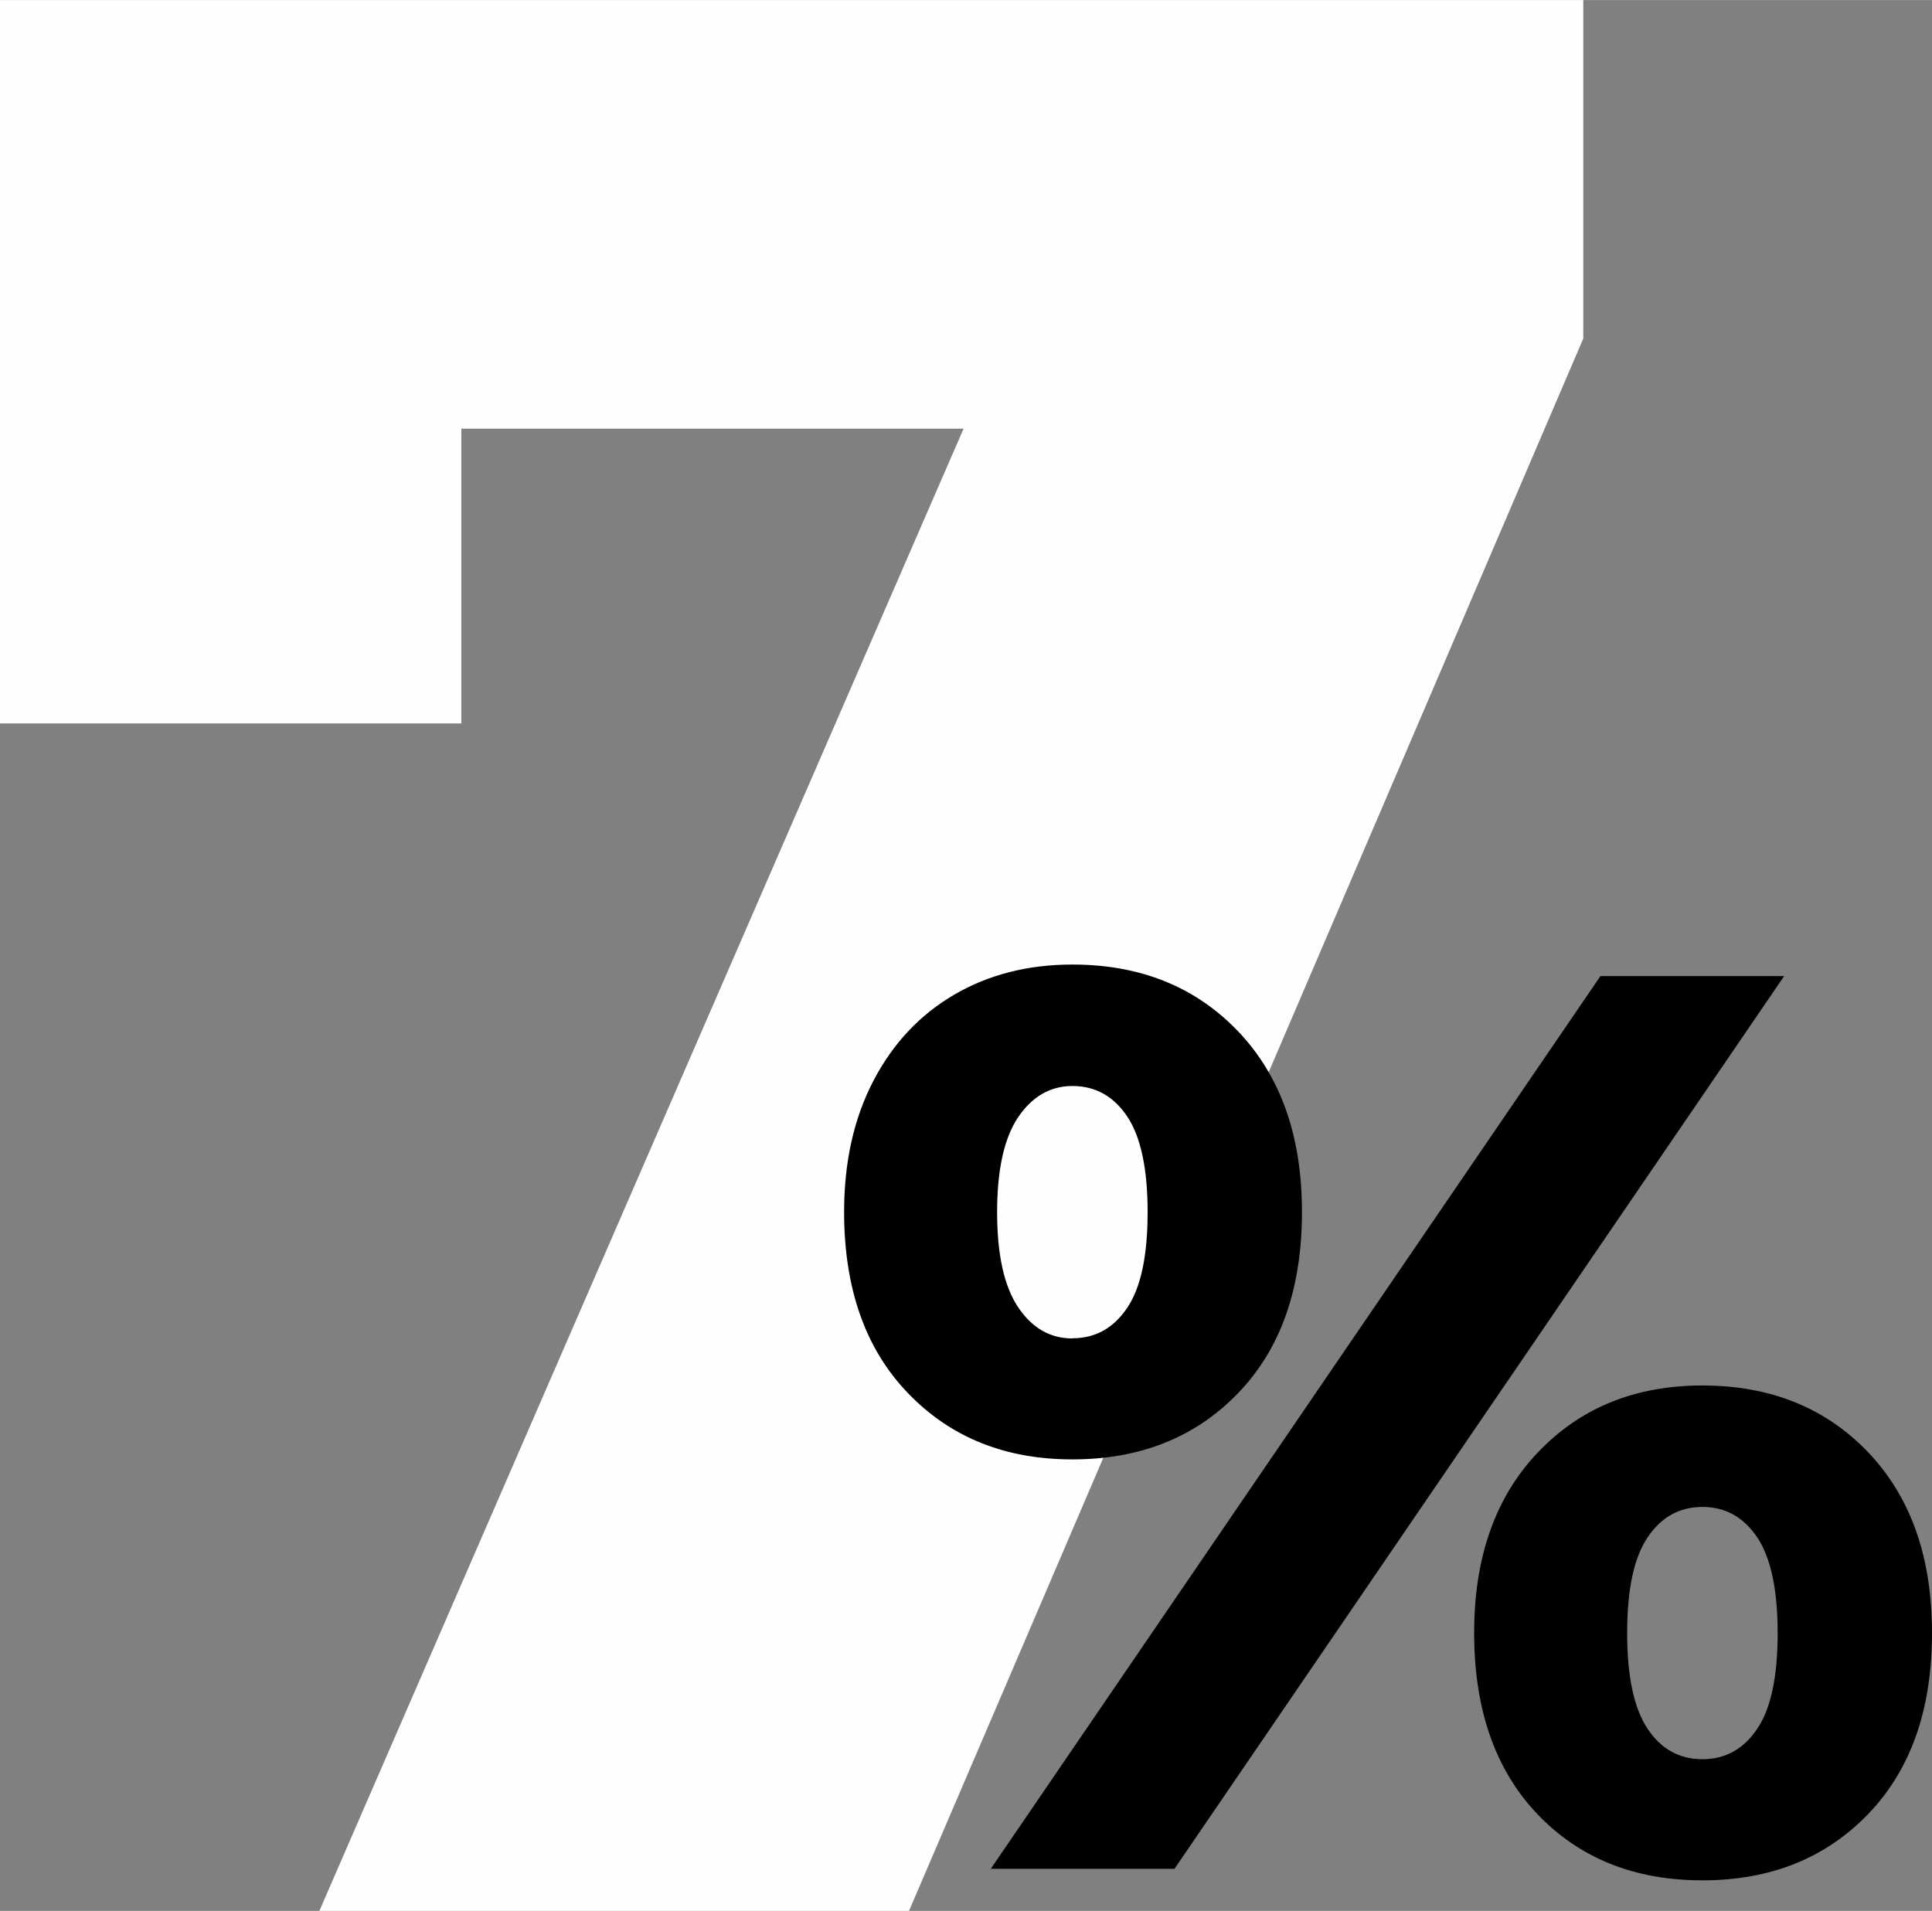 <svg xmlns="http://www.w3.org/2000/svg" xmlns:xlink="http://www.w3.org/1999/xlink" xmlns:xodm="http://www.corel.com/coreldraw/odm/2003" xml:space="preserve" width="7.465mm" height="7.384mm" style="shape-rendering:geometricPrecision; text-rendering:geometricPrecision; image-rendering:optimizeQuality; fill-rule:evenodd; clip-rule:evenodd" viewBox="0 0 115.79 114.53">
 <rect x="0" y="0" width="115.79" height="114.53" fill="#808080" stroke="none"/>
 <defs>
  <style type="text/css">
   <![CDATA[
    .fil1 {fill:black;fill-rule:nonzero}
    .fil0 {fill:#FEFEFE;fill-rule:nonzero}
   ]]>
  </style>
 </defs>
 <g id="&#x421;&#x43B;&#x43E;&#x439;_x0020_1">
  <polygon class="fil0" points="94.89,0 94.89,20.29 54.48,114.53 19.14,114.53 57.75,25.69 27.65,25.69 27.65,43.36 -0,43.36 -0,0 "></polygon>
  <path class="fil1" d="M64.27 87.47c-4.03,0 -7.31,-1.32 -9.86,-3.98 -2.55,-2.65 -3.82,-6.27 -3.82,-10.85 0,-3.01 0.59,-5.63 1.76,-7.87 1.17,-2.24 2.79,-3.96 4.85,-5.16 2.06,-1.2 4.42,-1.8 7.07,-1.8 4.08,0 7.39,1.34 9.94,4.01 2.55,2.68 3.82,6.28 3.82,10.82 0,4.59 -1.27,8.2 -3.82,10.85 -2.55,2.65 -5.86,3.98 -9.94,3.98zm31.65 -28.97l11.01 0 -36.54 53.51 -11.01 0 36.54 -53.51zm-31.65 21.71c1.38,0 2.47,-0.61 3.29,-1.83 0.82,-1.22 1.22,-3.13 1.22,-5.73 0,-2.6 -0.41,-4.51 -1.22,-5.73 -0.82,-1.22 -1.91,-1.83 -3.29,-1.83 -1.32,0 -2.41,0.63 -3.25,1.87 -0.84,1.25 -1.26,3.15 -1.26,5.69 0,2.55 0.42,4.45 1.26,5.7 0.84,1.25 1.92,1.87 3.25,1.87zm37.76 32.49c-4.08,0 -7.38,-1.33 -9.9,-3.98 -2.52,-2.65 -3.78,-6.27 -3.78,-10.85 0,-4.54 1.27,-8.14 3.82,-10.82 2.55,-2.68 5.83,-4.01 9.86,-4.01 4.08,0 7.39,1.34 9.94,4.01 2.55,2.68 3.82,6.28 3.82,10.82 0,4.59 -1.27,8.2 -3.82,10.85 -2.55,2.65 -5.86,3.98 -9.94,3.98zm0 -7.26c1.38,0 2.47,-0.61 3.29,-1.83 0.82,-1.22 1.22,-3.13 1.22,-5.73 0,-2.6 -0.41,-4.51 -1.22,-5.73 -0.82,-1.22 -1.91,-1.83 -3.29,-1.83 -1.38,0 -2.47,0.61 -3.29,1.83 -0.82,1.22 -1.22,3.13 -1.22,5.73 0,2.6 0.41,4.51 1.22,5.73 0.81,1.22 1.91,1.83 3.29,1.83z"></path>
 </g>
</svg>